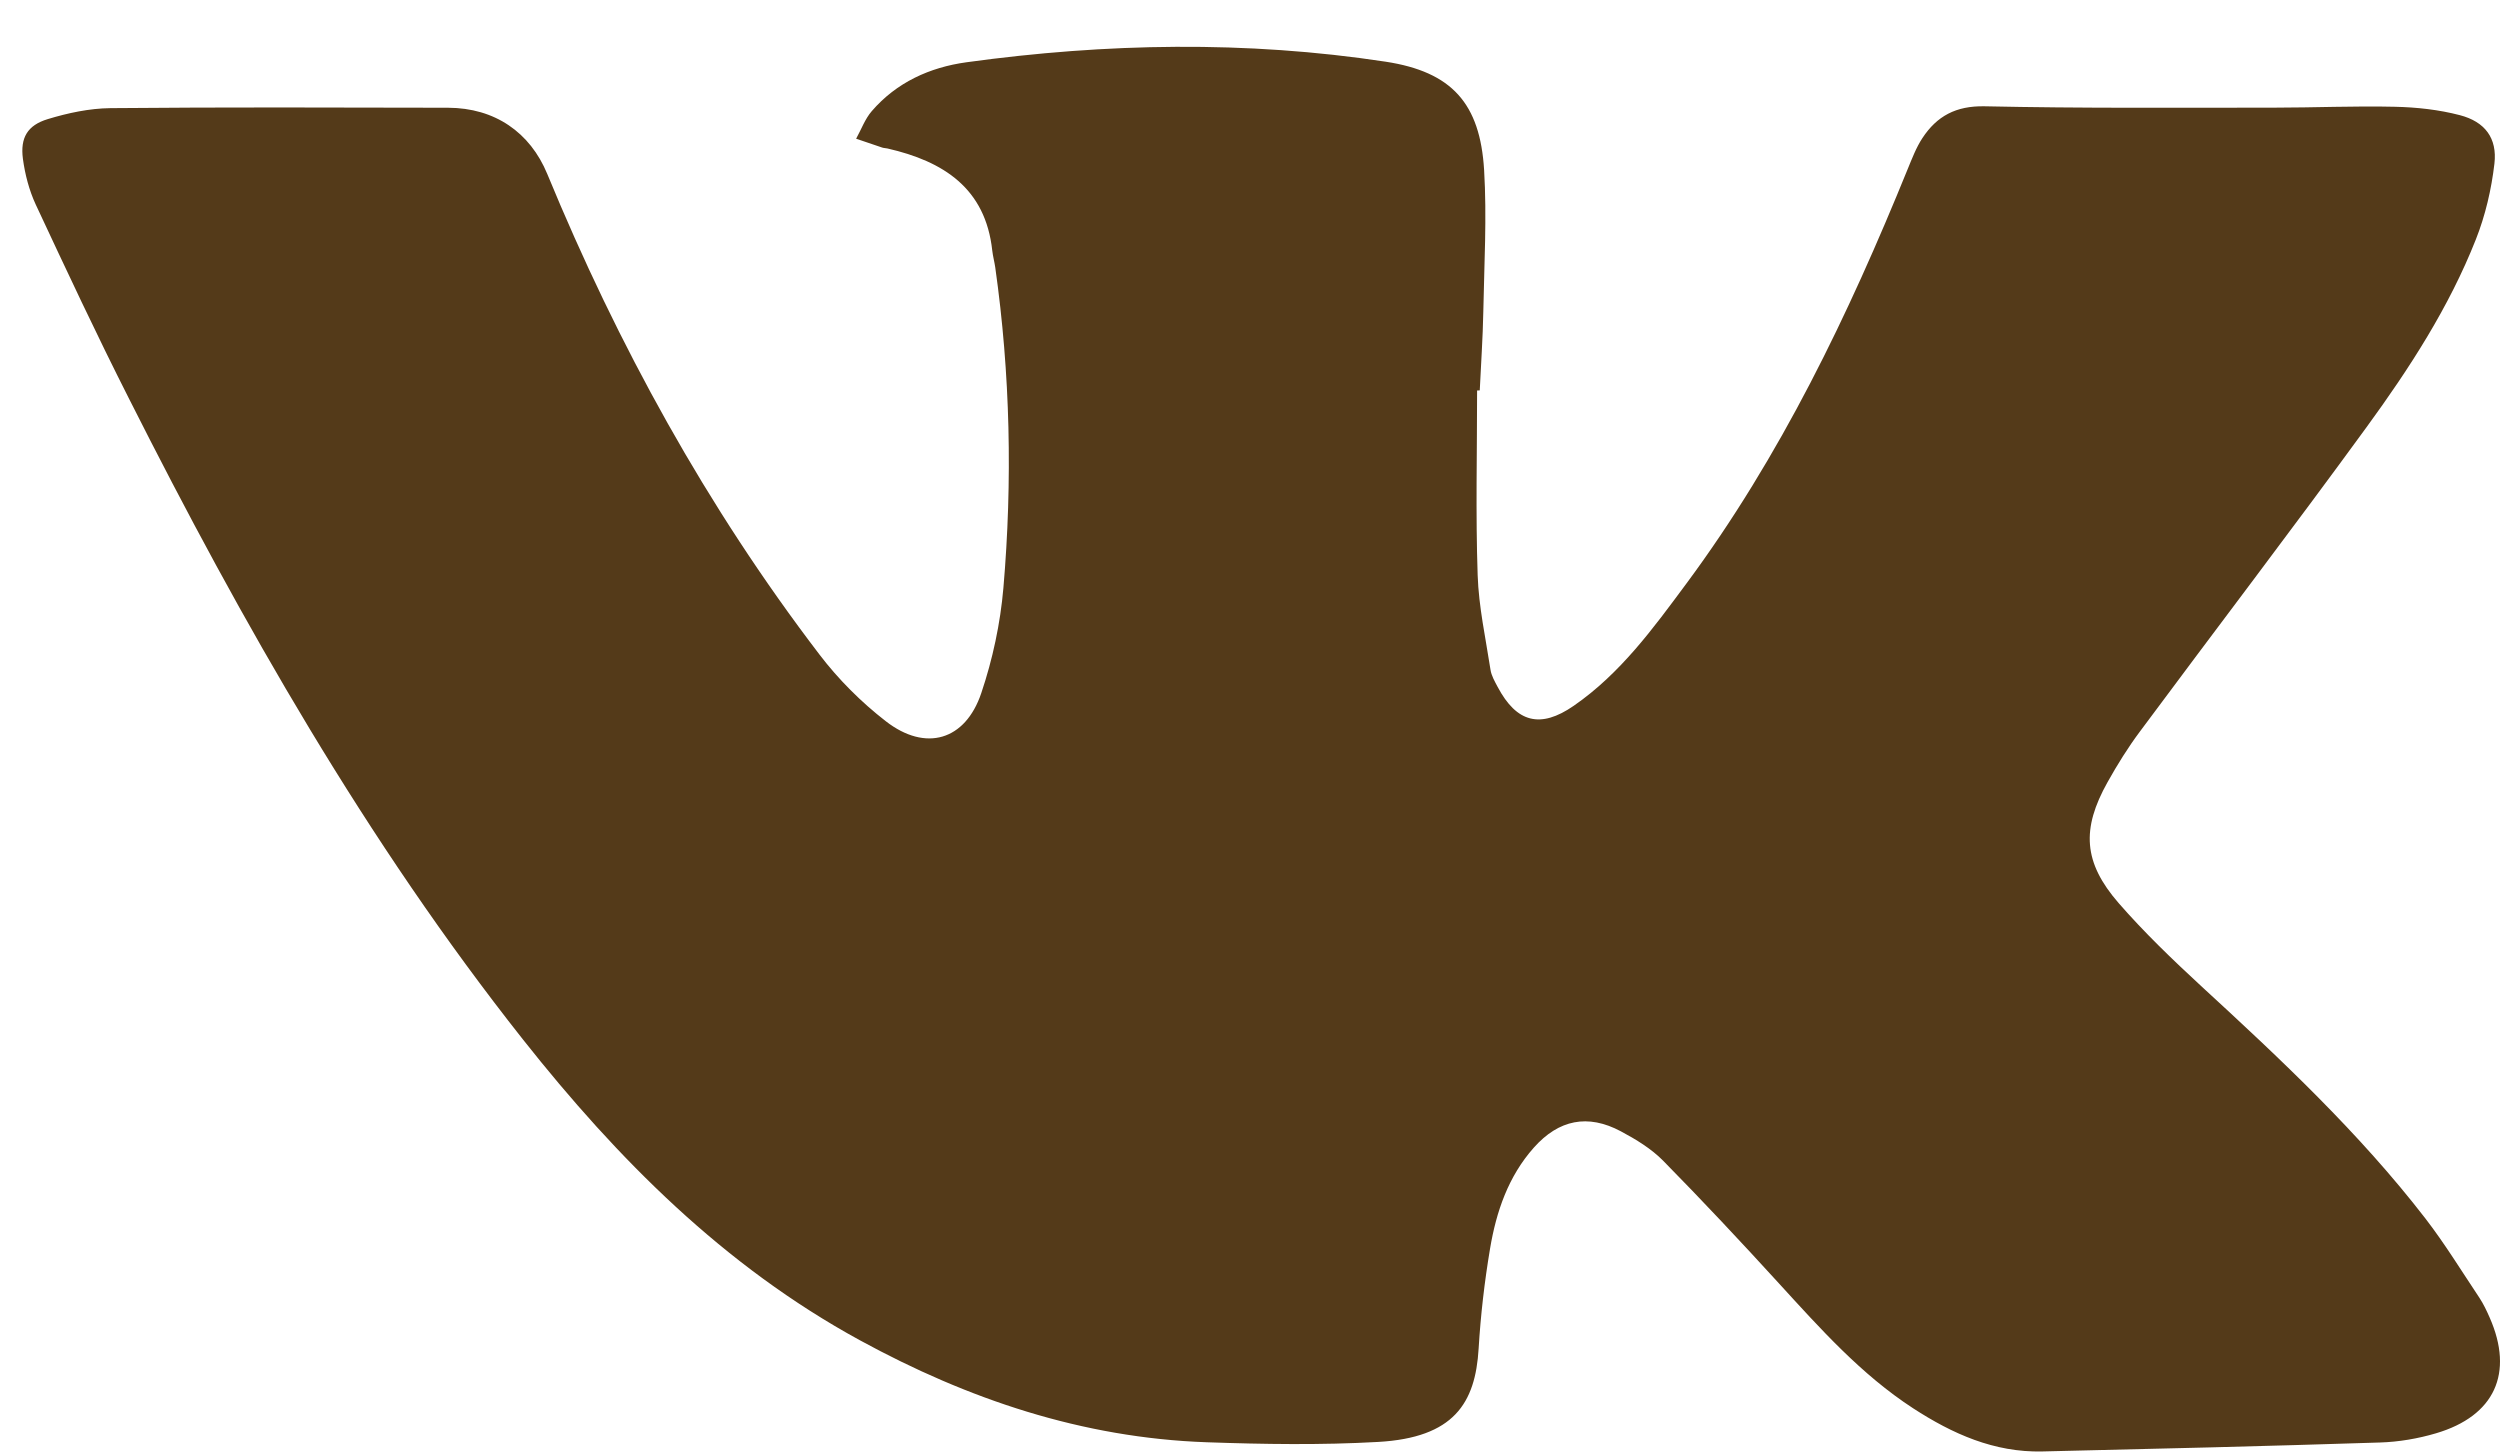 <?xml version="1.0" encoding="UTF-8"?> <svg xmlns="http://www.w3.org/2000/svg" width="31" height="18" viewBox="0 0 31 18" fill="none"> <path d="M18.316 4.842C18.316 5.606 18.297 6.369 18.323 7.132C18.336 7.524 18.422 7.913 18.482 8.304C18.493 8.378 18.535 8.45 18.571 8.518C18.806 8.961 19.101 9.038 19.514 8.752C20.093 8.352 20.5 7.791 20.91 7.238C22.081 5.658 22.921 3.903 23.656 2.095C23.71 1.964 23.761 1.829 23.838 1.712C24.017 1.44 24.253 1.311 24.609 1.318C25.804 1.344 27 1.335 28.195 1.335C28.696 1.335 29.197 1.312 29.698 1.324C29.967 1.33 30.242 1.36 30.502 1.428C30.814 1.509 30.967 1.714 30.931 2.028C30.894 2.346 30.819 2.67 30.701 2.968C30.369 3.809 29.877 4.568 29.346 5.296C28.422 6.564 27.47 7.811 26.535 9.071C26.387 9.269 26.255 9.482 26.134 9.698C25.808 10.28 25.833 10.694 26.271 11.198C26.587 11.561 26.938 11.898 27.293 12.226C28.279 13.132 29.255 14.047 30.074 15.108C30.316 15.422 30.524 15.762 30.745 16.093C30.795 16.169 30.835 16.254 30.872 16.338C31.175 17.027 30.935 17.558 30.206 17.773C29.983 17.839 29.744 17.88 29.511 17.887C28.116 17.932 26.72 17.966 25.325 17.998C24.727 18.012 24.21 17.779 23.723 17.463C23.076 17.042 22.57 16.473 22.056 15.911C21.587 15.397 21.111 14.889 20.622 14.392C20.476 14.244 20.286 14.128 20.098 14.028C19.689 13.81 19.329 13.883 19.02 14.23C18.702 14.588 18.554 15.024 18.477 15.481C18.408 15.892 18.36 16.307 18.335 16.722C18.295 17.401 18.027 17.827 17.089 17.88C16.382 17.92 15.671 17.909 14.963 17.884C13.421 17.83 12.001 17.35 10.662 16.619C8.975 15.698 7.657 14.371 6.485 12.89C4.542 10.432 3.005 7.729 1.602 4.948C1.199 4.153 0.821 3.345 0.443 2.536C0.361 2.359 0.31 2.162 0.284 1.969C0.25 1.709 0.339 1.554 0.592 1.477C0.842 1.401 1.108 1.344 1.368 1.341C2.764 1.328 4.159 1.333 5.556 1.336C6.136 1.338 6.573 1.641 6.786 2.157C7.662 4.281 8.762 6.284 10.162 8.117C10.395 8.423 10.679 8.707 10.985 8.944C11.477 9.326 11.97 9.183 12.168 8.594C12.309 8.176 12.404 7.731 12.442 7.292C12.556 5.965 12.528 4.637 12.341 3.315C12.331 3.246 12.312 3.177 12.304 3.107C12.22 2.334 11.699 2 11.004 1.841C10.983 1.836 10.961 1.837 10.94 1.83C10.832 1.793 10.724 1.756 10.616 1.72C10.68 1.605 10.726 1.475 10.81 1.378C11.117 1.022 11.528 0.835 11.985 0.772C13.716 0.534 15.452 0.502 17.182 0.765C18.005 0.891 18.353 1.284 18.403 2.108C18.438 2.692 18.404 3.281 18.393 3.867C18.387 4.192 18.364 4.517 18.349 4.841C18.338 4.842 18.327 4.842 18.316 4.842Z" fill="#543A19"></path> </svg> 